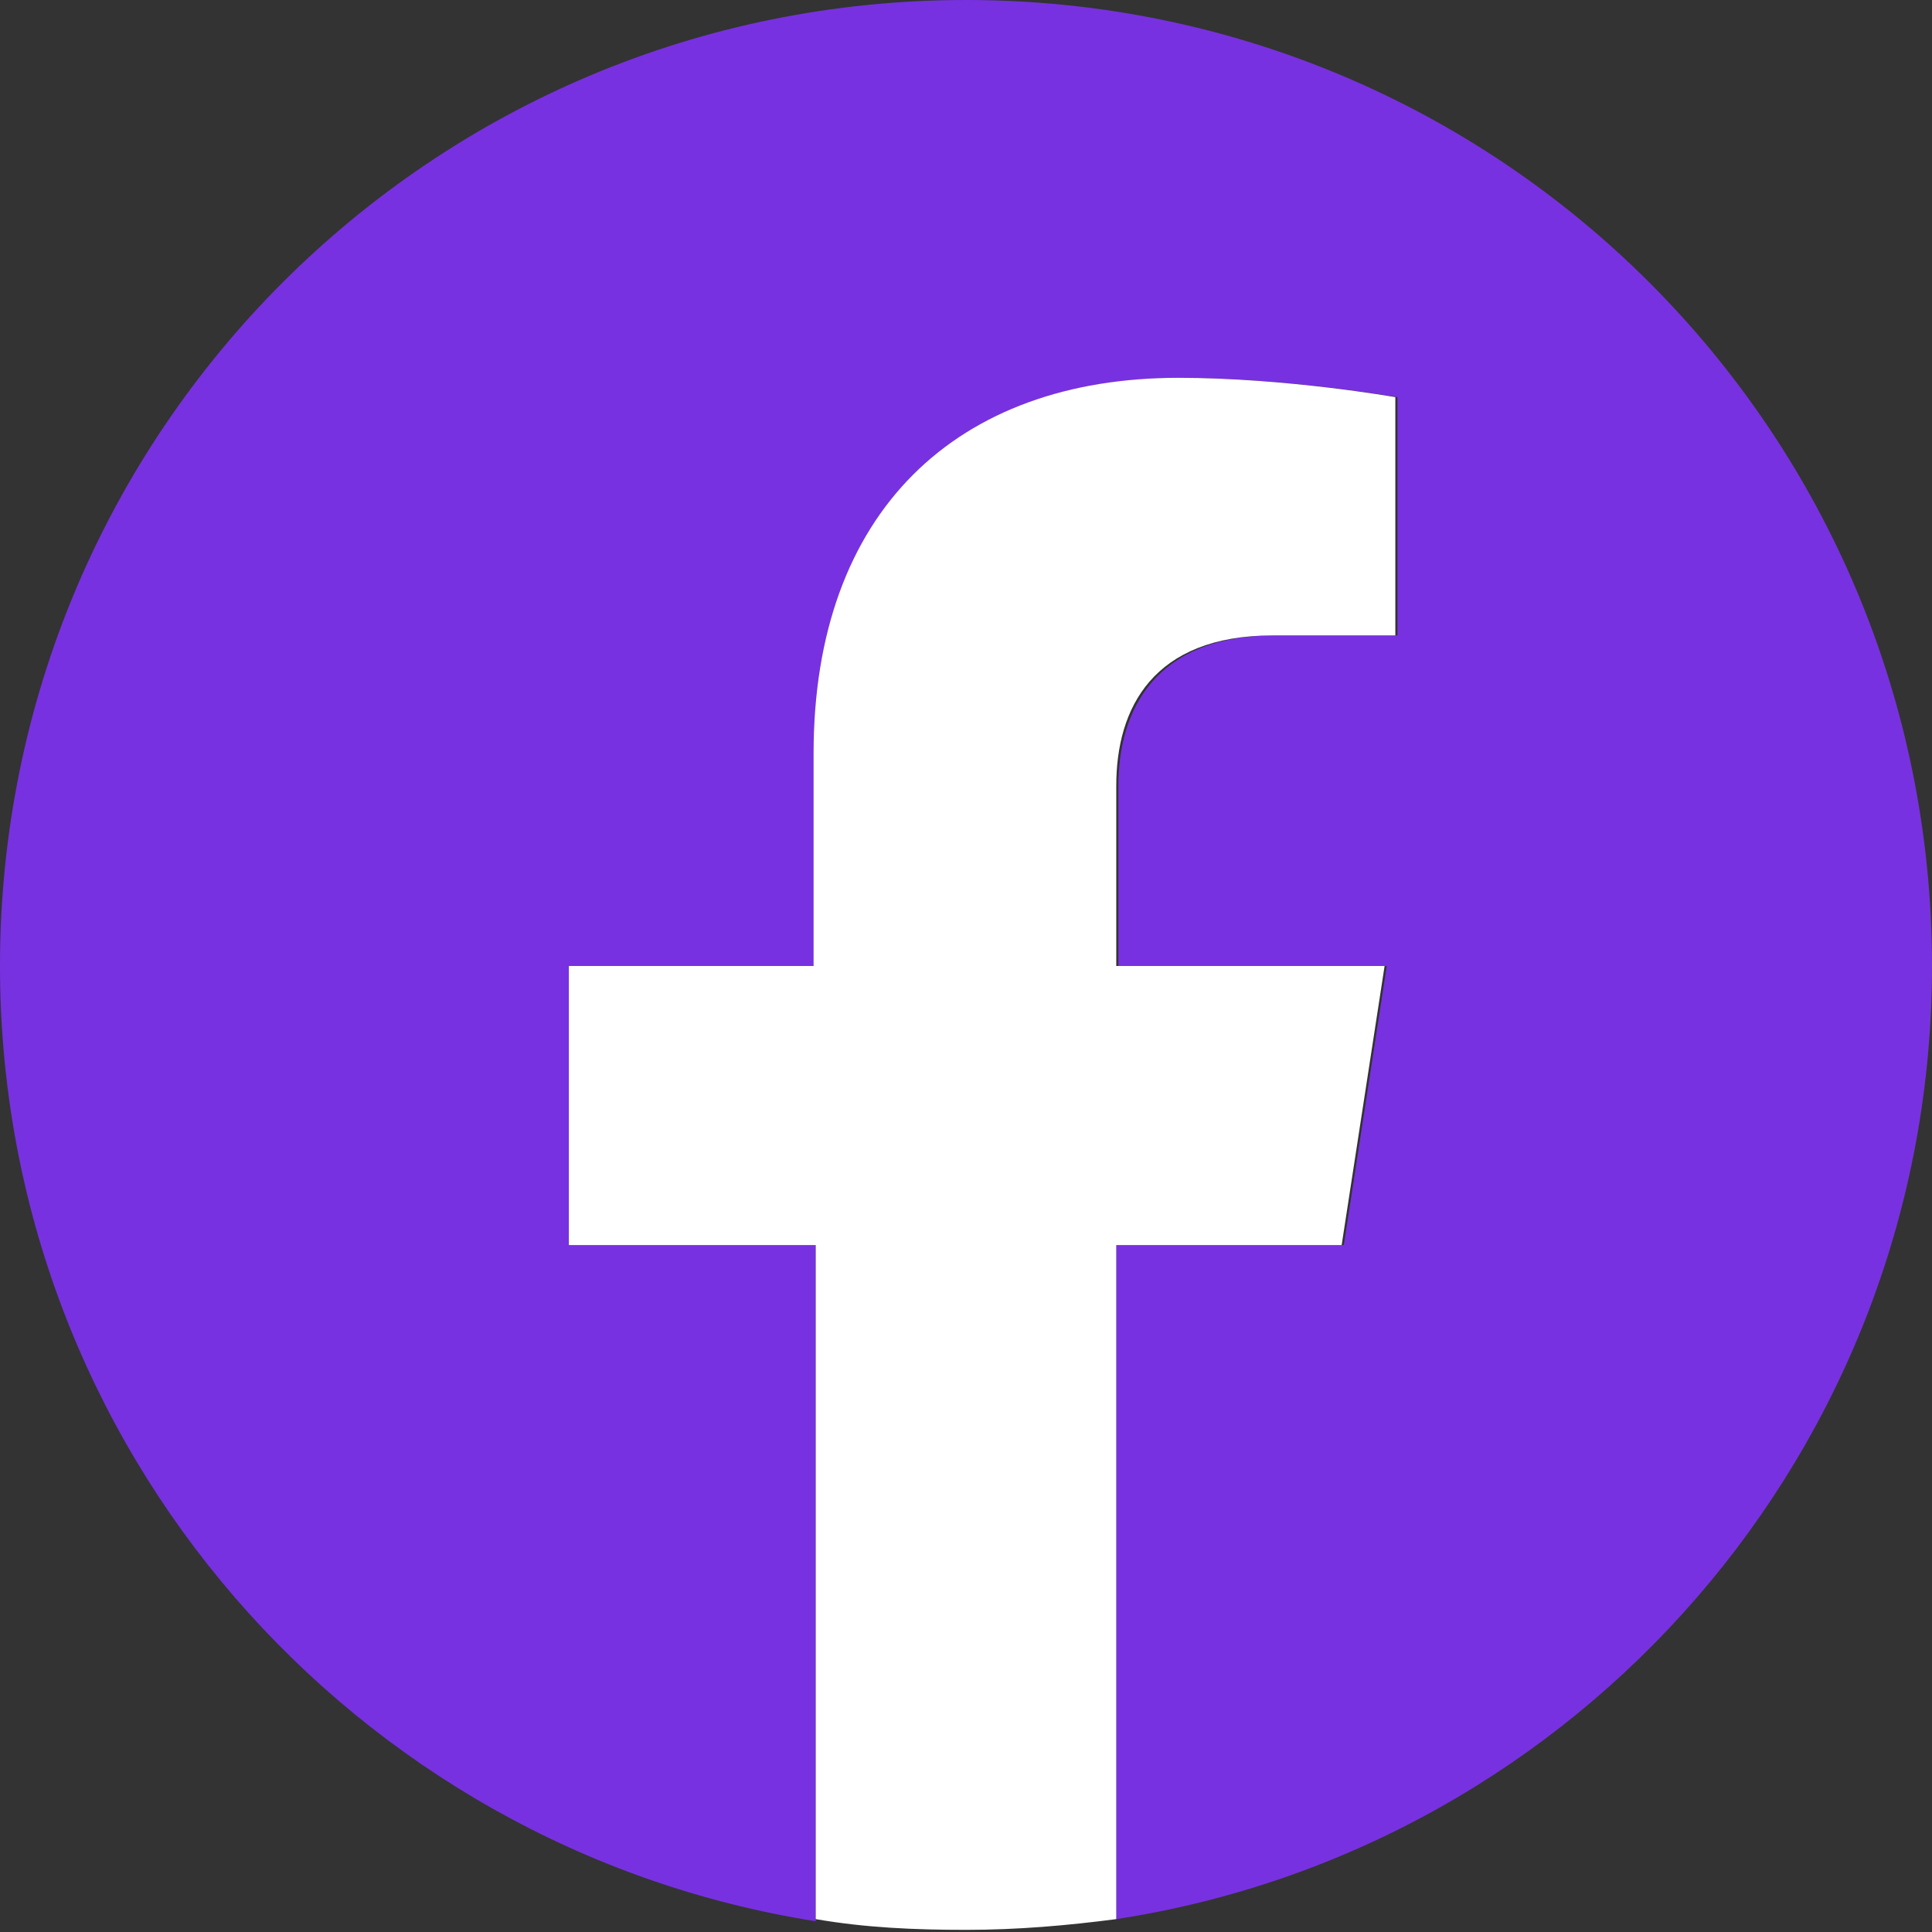 <?xml version="1.0" encoding="UTF-8"?> <!-- Generator: Adobe Illustrator 24.1.0, SVG Export Plug-In . SVG Version: 6.00 Build 0) --> <svg xmlns="http://www.w3.org/2000/svg" xmlns:xlink="http://www.w3.org/1999/xlink" id="Layer_3" x="0px" y="0px" viewBox="0 0 90 90" style="enable-background:new 0 0 90 90;" xml:space="preserve"><rect x="0" y="0" width="90" height="90" fill="#333333" stroke="none"/> <style type="text/css"> .st0{fill:#7831E0;} .st1{fill:#FFFFFF;} </style> <g> <path class="st0" d="M90,45C90,20.1,69.9,0,45,0S0,20.1,0,45c0,22.5,16.5,41.1,38,44.5V58H26.5V45H38v-9.9c0-11.3,6.7-17.5,17-17.5 c4.9,0,10.1,0.9,10.1,0.9v11.1h-5.7c-5.6,0-7.3,3.5-7.3,7V45h12.5l-2,13H52v31.4C73.5,86.1,90,67.5,90,45z"></path> <path class="st1" d="M62.5,58l2-13H52v-8.4c0-3.6,1.7-7,7.3-7H65V18.5c0,0-5.1-0.9-10.1-0.9c-10.3,0-17,6.2-17,17.5V45H26.5v13H38 v31.4c2.3,0.4,4.6,0.5,7,0.5s4.7-0.2,7-0.5V58H62.5z"></path> </g> </svg> 
